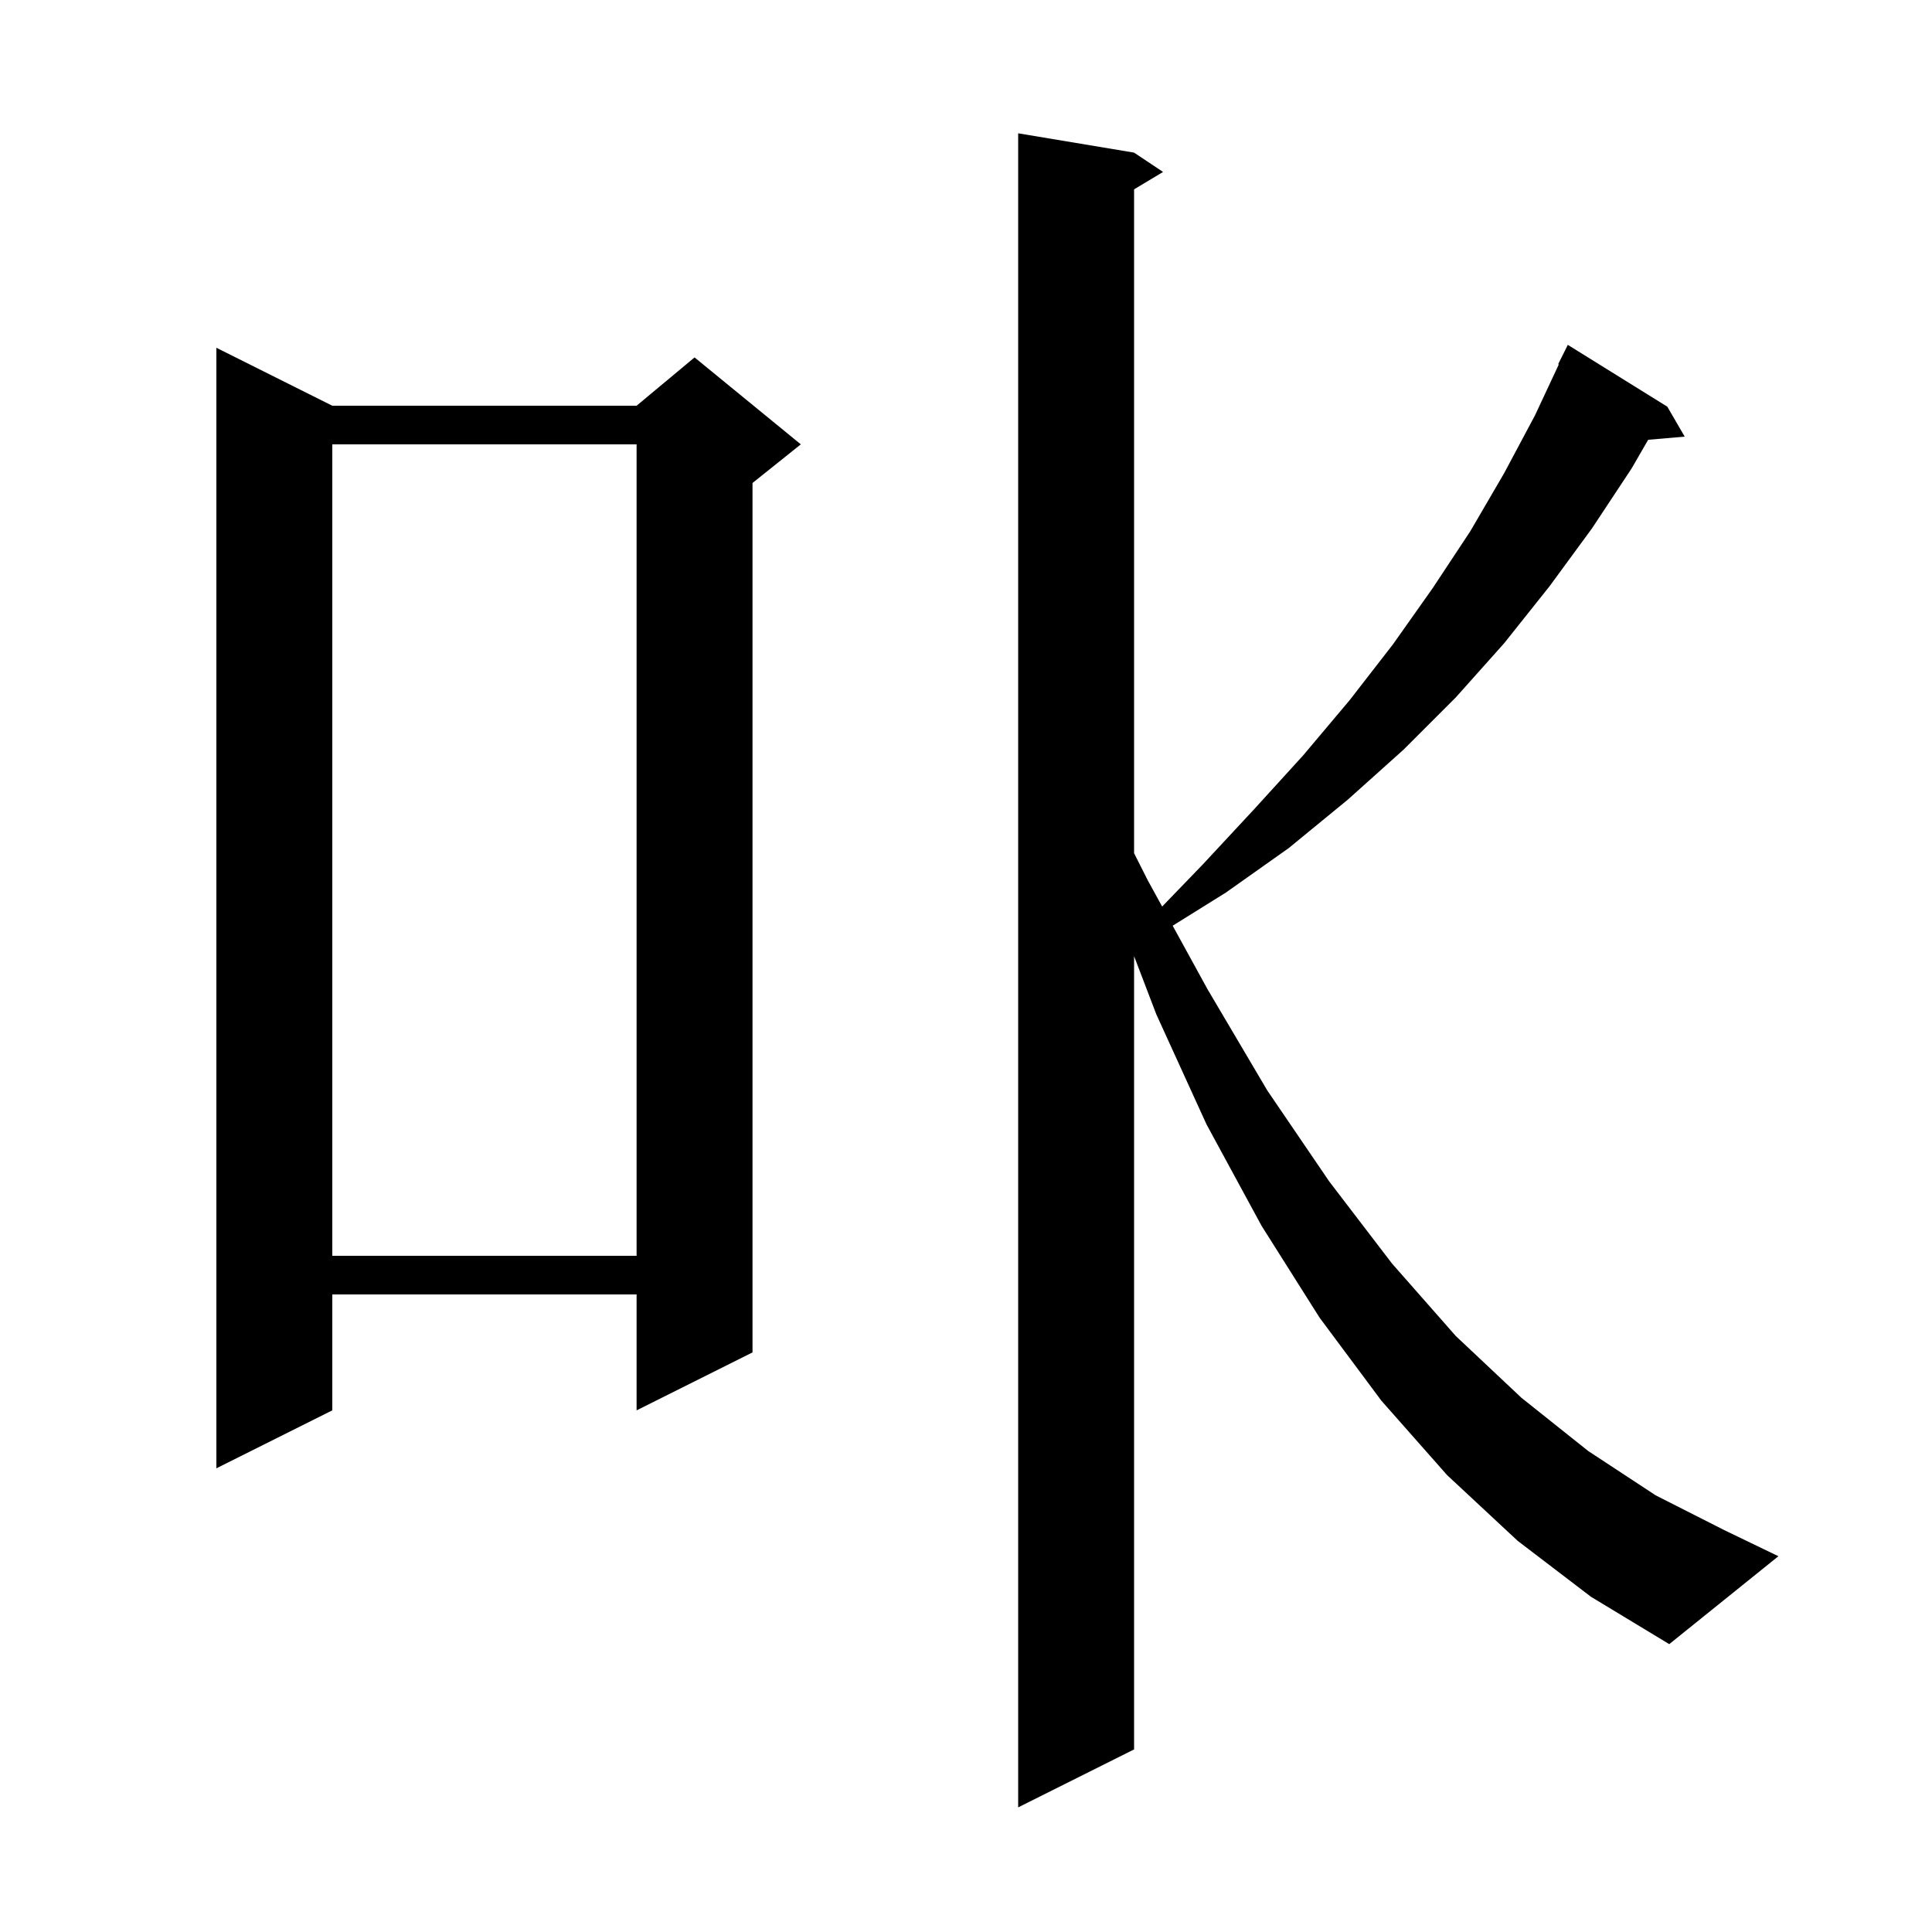 <svg xmlns="http://www.w3.org/2000/svg" xmlns:xlink="http://www.w3.org/1999/xlink" version="1.1" baseProfile="full" viewBox="0 0 200 200" width="200" height="200"><g fill="currentColor"><path d="M 157.1 159.5 L 149.8 152.7 L 143.0 145.0 L 136.6 136.4 L 130.6 126.9 L 124.9 116.4 L 119.7 105.0 L 117.4 98.981 L 117.4 181.1 L 105.4 187.1 L 105.4 13.8 L 117.4 15.8 L 120.4 17.8 L 117.4 19.6 L 117.4 88.323 L 118.8 91.1 L 120.306 93.844 L 124.5 89.5 L 129.8 83.8 L 134.9 78.2 L 139.7 72.5 L 144.2 66.7 L 148.3 60.9 L 152.2 55.0 L 155.7 49.0 L 158.9 43.0 L 161.367 37.726 L 161.3 37.7 L 162.3 35.7 L 172.6 42.1 L 174.4 45.2 L 170.619 45.526 L 168.9 48.5 L 164.8 54.7 L 160.4 60.7 L 155.7 66.6 L 150.7 72.2 L 145.3 77.6 L 139.5 82.8 L 133.4 87.8 L 126.9 92.4 L 121.395 95.83 L 125.0 102.4 L 131.2 112.9 L 137.6 122.3 L 144.1 130.8 L 150.7 138.3 L 157.5 144.7 L 164.4 150.2 L 171.4 154.8 L 178.5 158.4 L 184.1 161.1 L 172.8 170.2 L 164.7 165.3 Z M 34.4 42.0 L 65.9 42.0 L 71.9 37.0 L 82.9 46.0 L 77.9 50.0 L 77.9 140.0 L 65.9 146.0 L 65.9 134.0 L 34.4 134.0 L 34.4 146.0 L 22.4 152.0 L 22.4 36.0 Z M 34.4 46.0 L 34.4 130.0 L 65.9 130.0 L 65.9 46.0 Z "/></g></svg>
